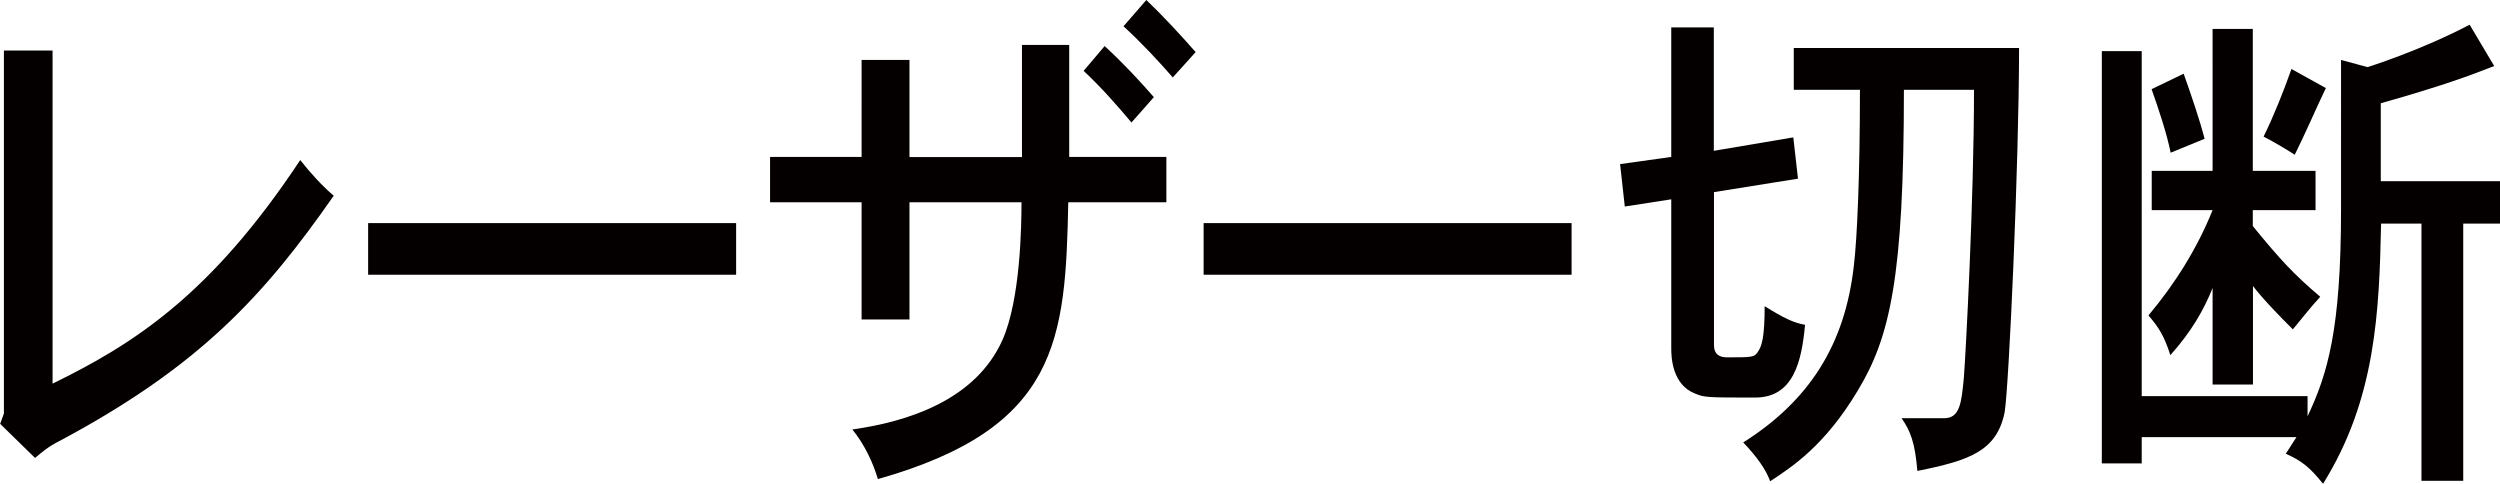 <?xml version="1.0" encoding="UTF-8"?><svg id="a" xmlns="http://www.w3.org/2000/svg" width="159.79" height="30.93" viewBox="0 0 159.79 30.93"><defs><style>.b{fill:#040000;}</style></defs><path class="b" d="m3.36,3.23v21.29c5.2-2.54,10.13-5.68,15.83-14.29.65.83,1.43,1.68,2.14,2.28-4.42,6.34-8.52,10.86-17.46,15.64-.39.2-.74.36-1.63,1.12l-2.23-2.18.24-.66V3.23h3.12Z"/><path class="b" d="m47.05,14.26v3.3h-23.52v-3.3h23.52Z"/><path class="b" d="m68.34,2.87v7.16h6.21v2.9h-6.27c-.18,8.78-.59,14.42-12.17,17.69-.3-1.02-.83-2.18-1.63-3.17,3.56-.5,7.87-1.88,9.59-5.71,1.16-2.61,1.22-7.33,1.22-8.81h-7.16v7.49h-3.06v-7.49h-5.85v-2.9h5.85V3.83h3.06v6.21h7.19V2.87h3.03Zm2.26.07c1.19,1.09,2.32,2.31,3.15,3.27l-1.43,1.62c-.89-1.06-1.96-2.28-3.06-3.3l1.34-1.58Zm4.36,2.01c-.86-.99-1.99-2.21-3.15-3.27l1.46-1.68c1.07,1.02,2.26,2.31,3.15,3.33l-1.46,1.62Z"/><path class="b" d="m100.45,14.26v3.3h-23.52v-3.3h23.52Z"/><path class="b" d="m109.54,1.75v7.89l5.08-.86.3,2.64-5.37.86v9.77c0,.63.39.79.83.79,1.57,0,1.75,0,1.96-.33.27-.36.45-.96.45-2.94,1.22.76,1.84,1.06,2.58,1.19-.21,2.34-.74,4.65-3.18,4.65-3.09,0-3.24,0-3.86-.26-1.43-.56-1.51-2.28-1.51-2.84v-9.57l-2.97.46-.3-2.71,3.27-.46V1.75h2.73Zm5.11,3.99v-2.67h14.4c0,7.36-.65,21.65-.92,23.27-.5,2.51-2.29,3.1-5.58,3.76-.15-1.82-.45-2.57-1.01-3.37h2.73c1.01,0,1.1-1.02,1.25-2.57.12-1.49.65-11.42.65-18.42h-4.48c0,12.01-.89,15.81-2.94,19.21-2.11,3.53-4.19,4.88-5.61,5.81-.24-.69-.8-1.52-1.72-2.48,4.22-2.67,6.5-6.24,7.07-11.29.21-1.72.39-5.81.39-11.25h-4.22Z"/><path class="b" d="m152.19,11.58h7.6v2.71h-2.35v16.44h-2.67V14.29h-2.58c-.12,5.61-.33,11.22-3.71,16.63-.86-1.06-1.34-1.45-2.38-1.92l.68-1.06h-9.89v1.68h-2.55V3.27h2.55v22.05h10.6v1.29c1.28-2.71,2.14-5.54,2.14-13.23V3.83l1.69.46s3.3-1.02,6.53-2.71l1.57,2.64c-1.69.66-3.27,1.25-7.25,2.38v4.98Zm-8.2-9.74v9.08h4.01v2.51h-4.01v1.02c1.81,2.21,2.61,3.07,4.31,4.52-.59.63-1.25,1.49-1.75,2.08-.77-.76-1.93-1.95-2.55-2.77v6.3h-2.58v-6.17c-.56,1.39-1.34,2.77-2.7,4.29-.39-1.22-.74-1.78-1.4-2.54,1.66-1.98,3.09-4.22,4.1-6.73h-3.89v-2.51h3.89V1.85h2.58Zm-4.42,2.87c.48,1.35,1.01,2.9,1.34,4.16l-2.17.89c-.24-1.19-.74-2.71-1.22-4.06l2.05-.99Zm9.09.92c-.59,1.22-1.31,2.9-1.99,4.26-.56-.36-1.28-.79-1.99-1.16.65-1.32,1.28-2.9,1.78-4.32l2.2,1.22Z"/></svg>